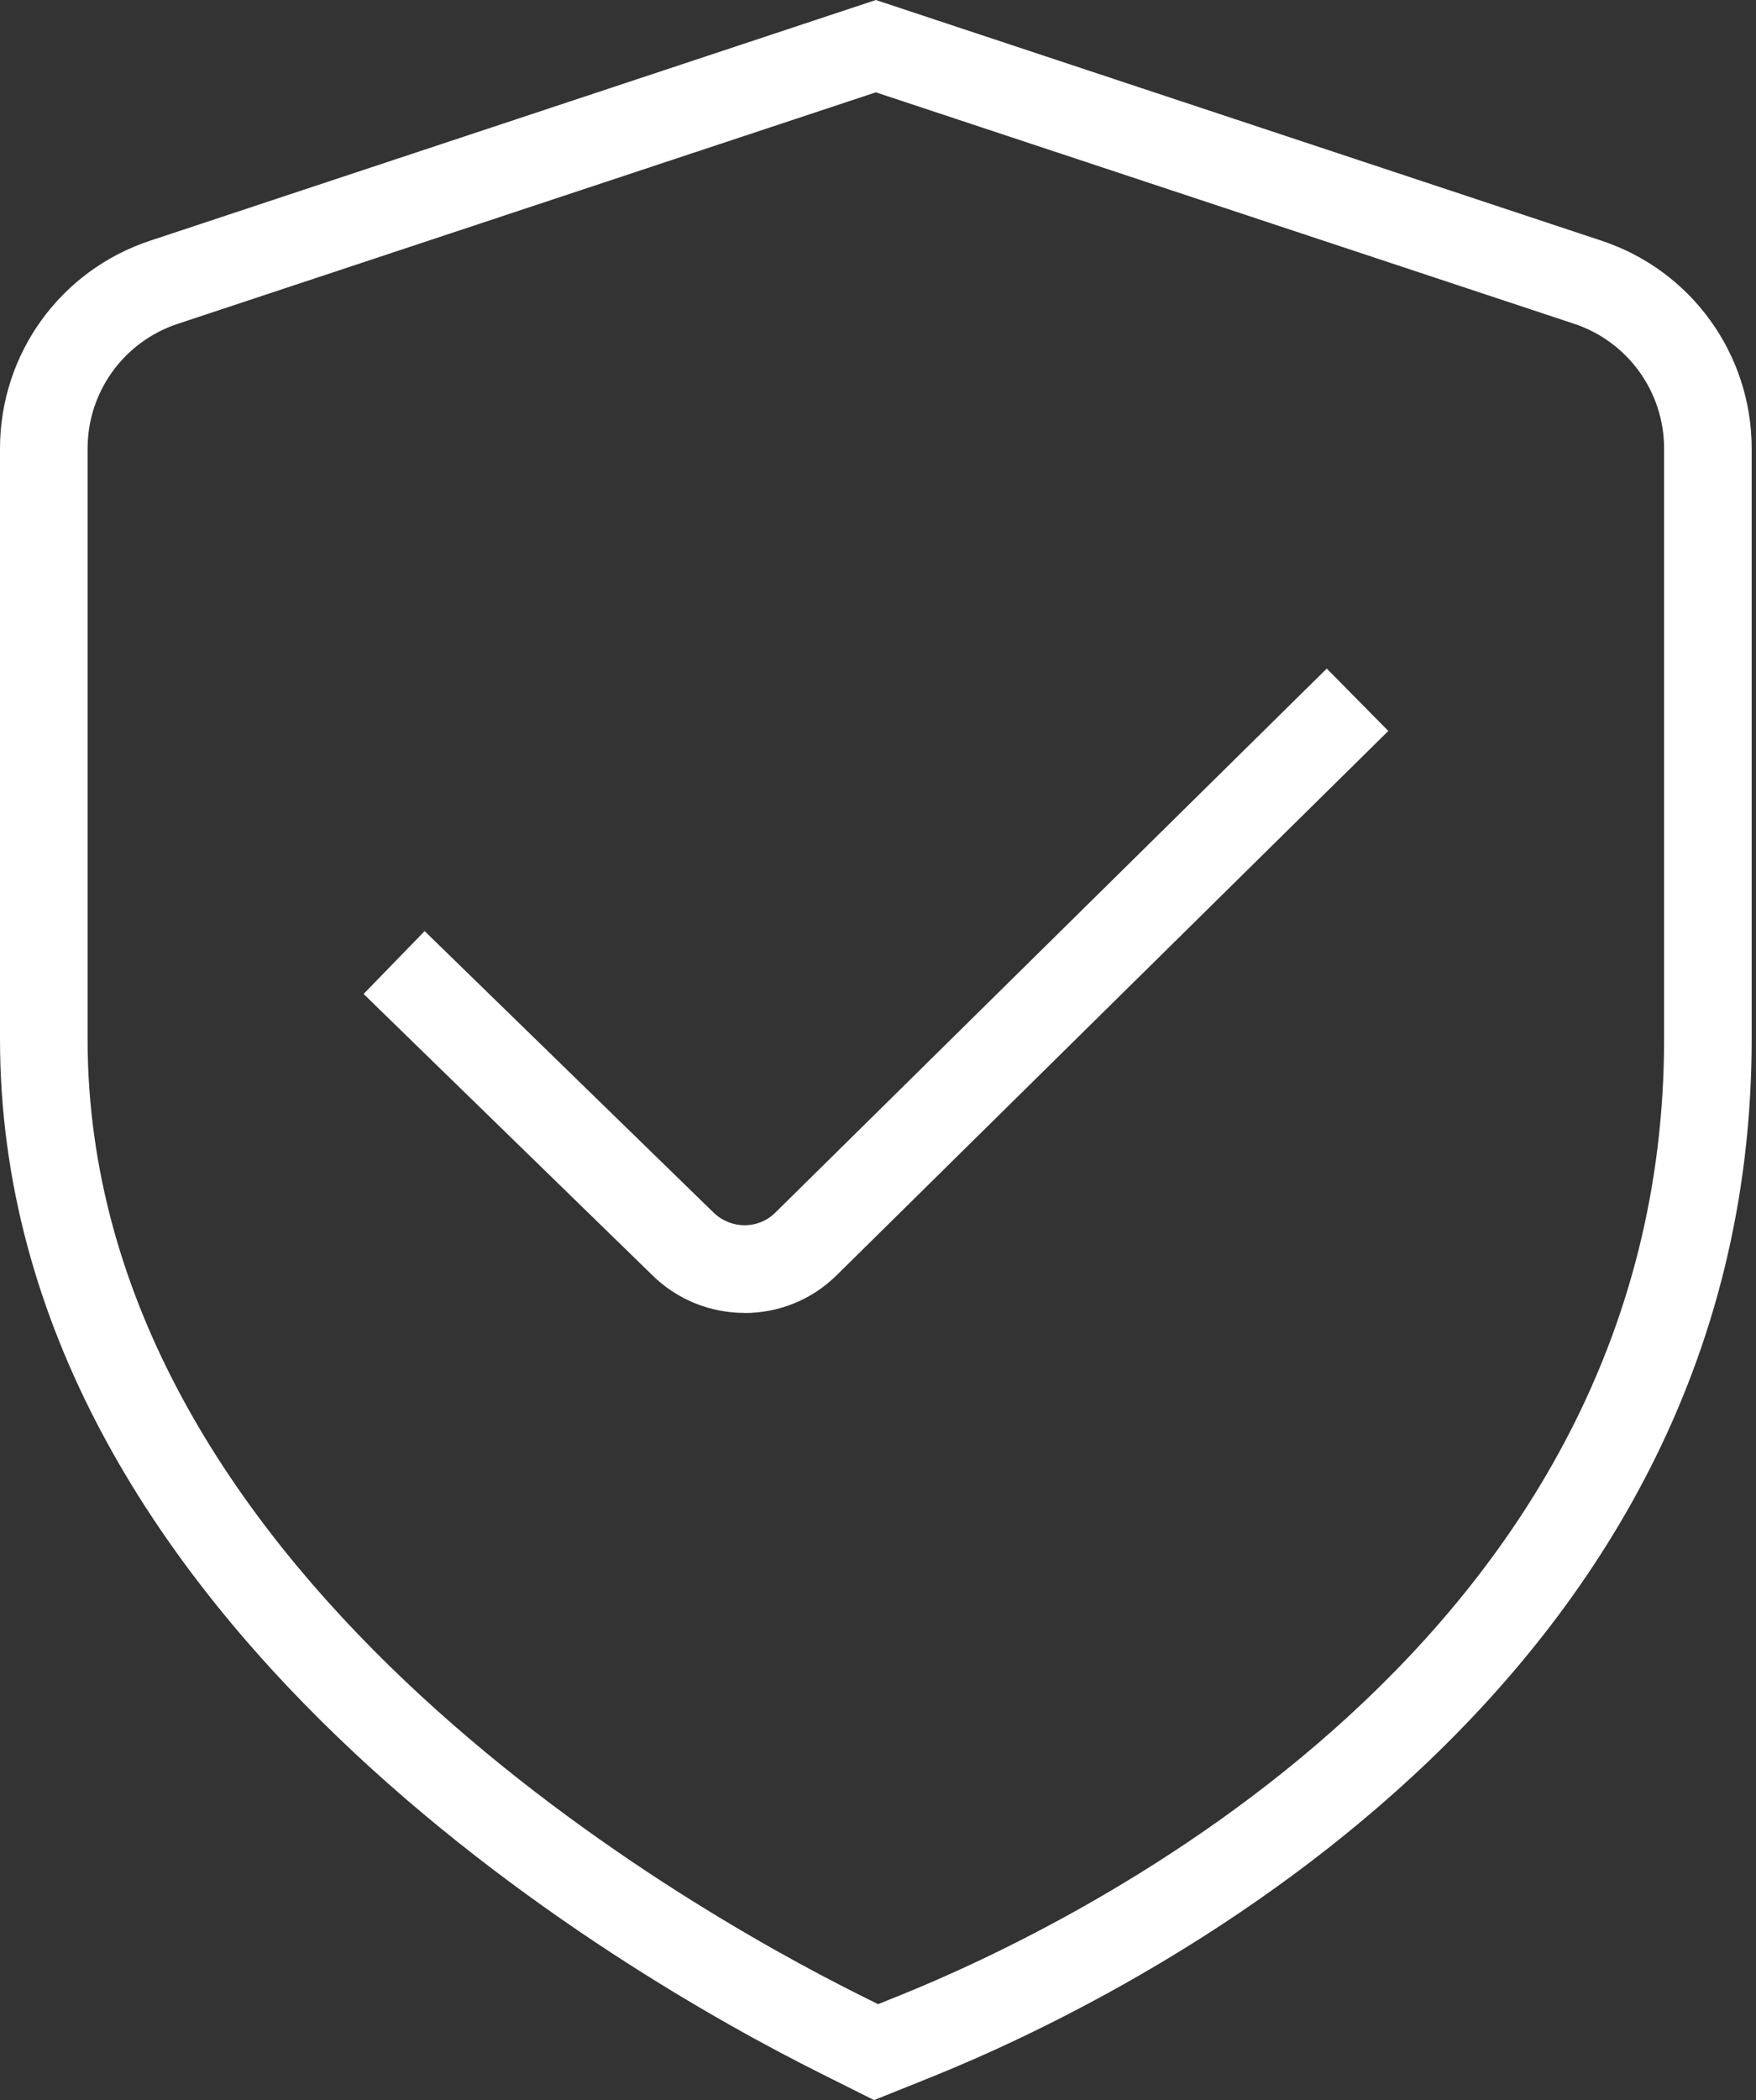 <?xml version="1.0" encoding="UTF-8"?> <svg xmlns="http://www.w3.org/2000/svg" width="276" height="330" viewBox="0 0 276 330" fill="none"><rect x="0" y="0" width="276" height="330" fill="#333333" stroke="none"/><path d="M137.385 330L128.768 325.691C98.565 310.59 0 254.259 0 163.252V70.496C0 55.629 9.471 42.496 23.581 37.829L137.661 0L251.74 37.829C265.836 42.51 275.321 55.642 275.321 70.496V163.252C275.321 266.483 176.591 314.238 146.333 326.407L137.385 330ZM137.661 14.509L27.918 50.893C19.451 53.701 13.766 61.576 13.766 70.496V163.252C13.766 246.371 106.494 299.178 134.921 313.384L138.005 314.926L141.199 313.646C169.433 302.289 261.555 257.866 261.555 163.265V70.482C261.555 61.576 255.87 53.688 247.417 50.879L137.661 14.509Z" fill="white"></path><path d="M117.031 206.308C111.745 206.308 106.445 204.298 102.411 200.265L57.148 156.186L66.743 146.315L112.075 190.463C114.842 193.216 119.206 193.203 121.876 190.532L208.534 105.059L218.211 114.86L131.582 200.306C127.576 204.312 122.303 206.322 117.031 206.322V206.308Z" fill="white"></path></svg> 